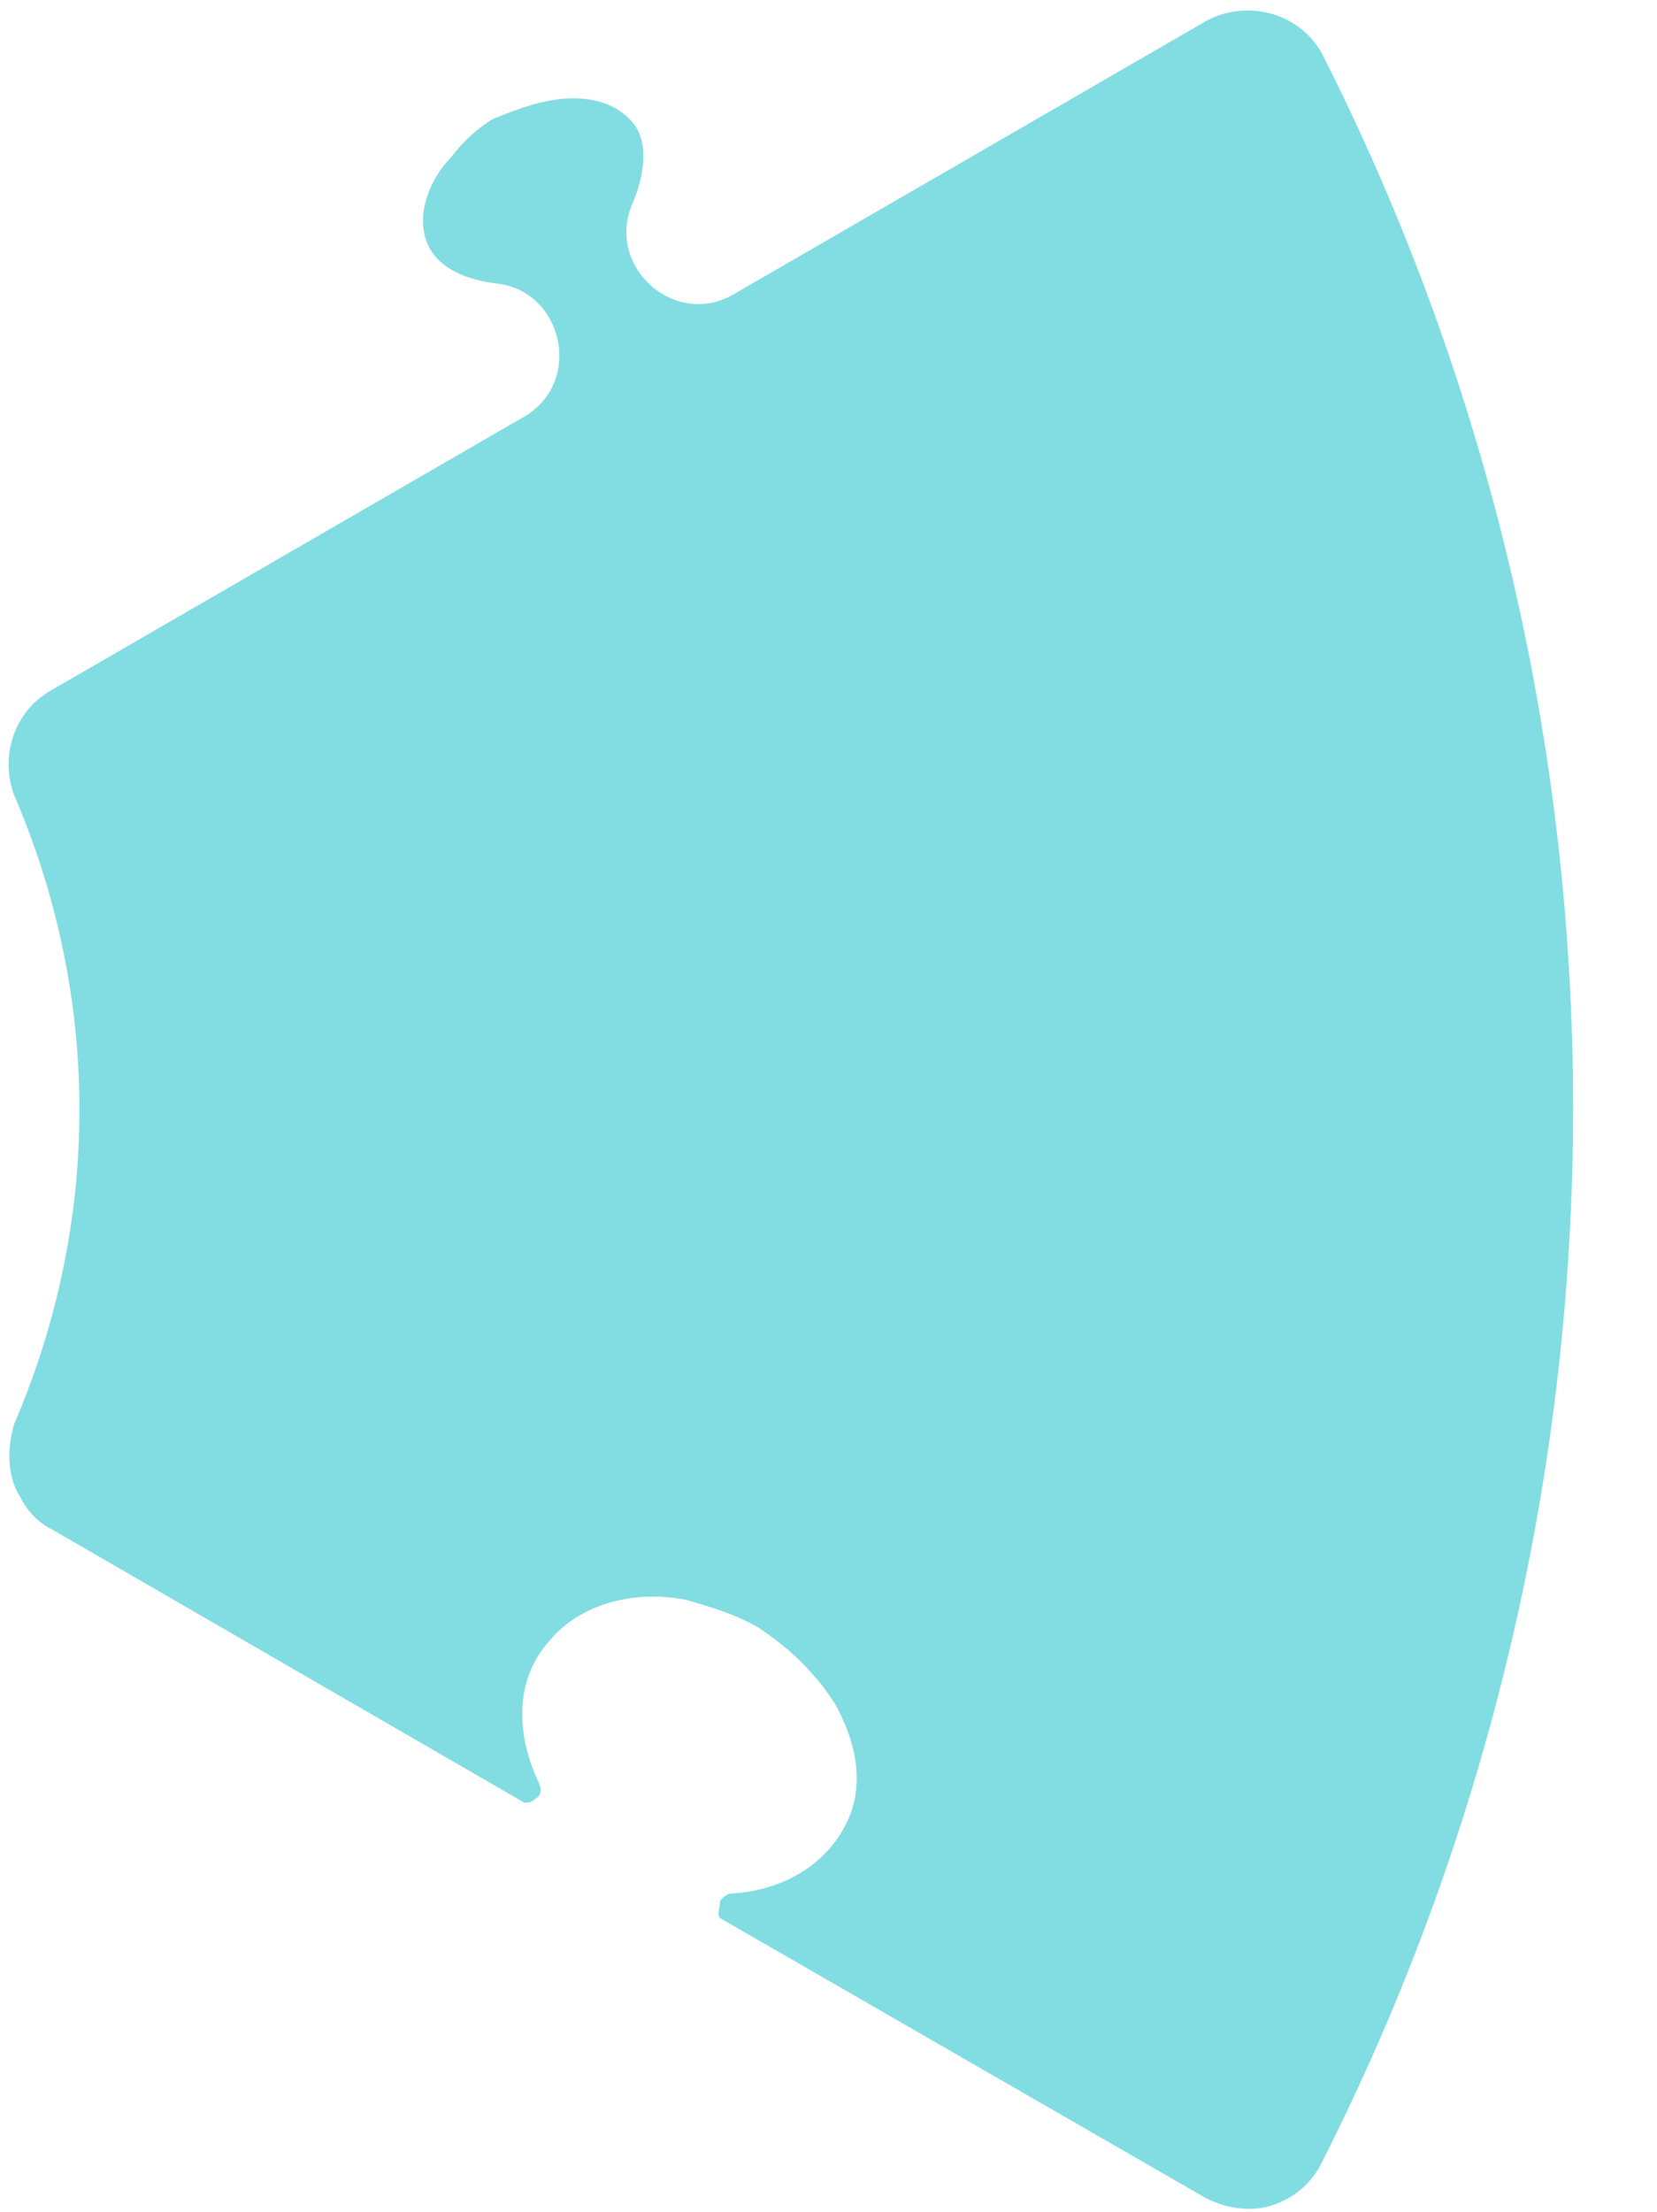 <?xml version="1.0" encoding="UTF-8"?>
<!DOCTYPE svg PUBLIC '-//W3C//DTD SVG 1.0//EN'
          'http://www.w3.org/TR/2001/REC-SVG-20010904/DTD/svg10.dtd'>
<svg height="308.46" stroke="#000" stroke-linecap="square" stroke-miterlimit="10" width="231.14" xmlns="http://www.w3.org/2000/svg" xmlns:xlink="http://www.w3.org/1999/xlink"
><g
  ><g fill="#82DDE2" stroke="#82DDE2"
    ><path d="M76.07 14.15c4.39-.98 9.27-.49 12.19 2.93 2.44 2.93 1.46 7.81 0 11.23-3.9 8.79 5.85 17.57 14.14 12.69C168.24 2.93 168.24 2.93 168.24 2.93 173.6 0 180.92 1.46 184.33 7.32c46.81 92.25 46.81 202.06 0 294.31-1.46 2.93-3.9 4.88-6.83 5.86s-6.34.49-9.27-.98c-67.78-39.05-67.78-39.05-67.78-39.05-.49-.49 0-1.46 0-2.44.49-.49.98-.98 1.46-.98 8.29-.49 14.14-4.88 16.58-10.74 1.95-4.88.98-10.25-1.95-15.62-.98-1.46-1.95-2.93-2.93-3.9-1.95-2.44-4.88-4.88-7.8-6.83-3.41-1.95-6.83-2.93-10.24-3.9-7.8-1.46-15.12.98-19.02 5.86-4.39 4.88-4.88 12.2-1.46 19.52.49.98.49 1.95-.49 2.44-.49.49-.98.49-1.46.49C7.31 213.29 7.31 213.29 7.31 213.29c-1.95-.98-3.41-2.44-4.39-4.39-1.95-2.93-1.95-6.83-.98-10.25 12.19-28.31 12.19-59.55 0-87.85-1.95-5.37 0-11.71 5.36-14.64C73.15 58.08 73.15 58.08 73.15 58.08c8.29-4.88 5.36-17.57-3.9-18.55-3.9-.49-8.29-1.95-9.75-5.86s.49-8.79 3.41-11.71c1.46-1.95 3.41-3.9 5.85-5.37 2.44-.98 4.88-1.95 7.31-2.44Z" stroke="none"
    /></g
  ></g
></svg
>
